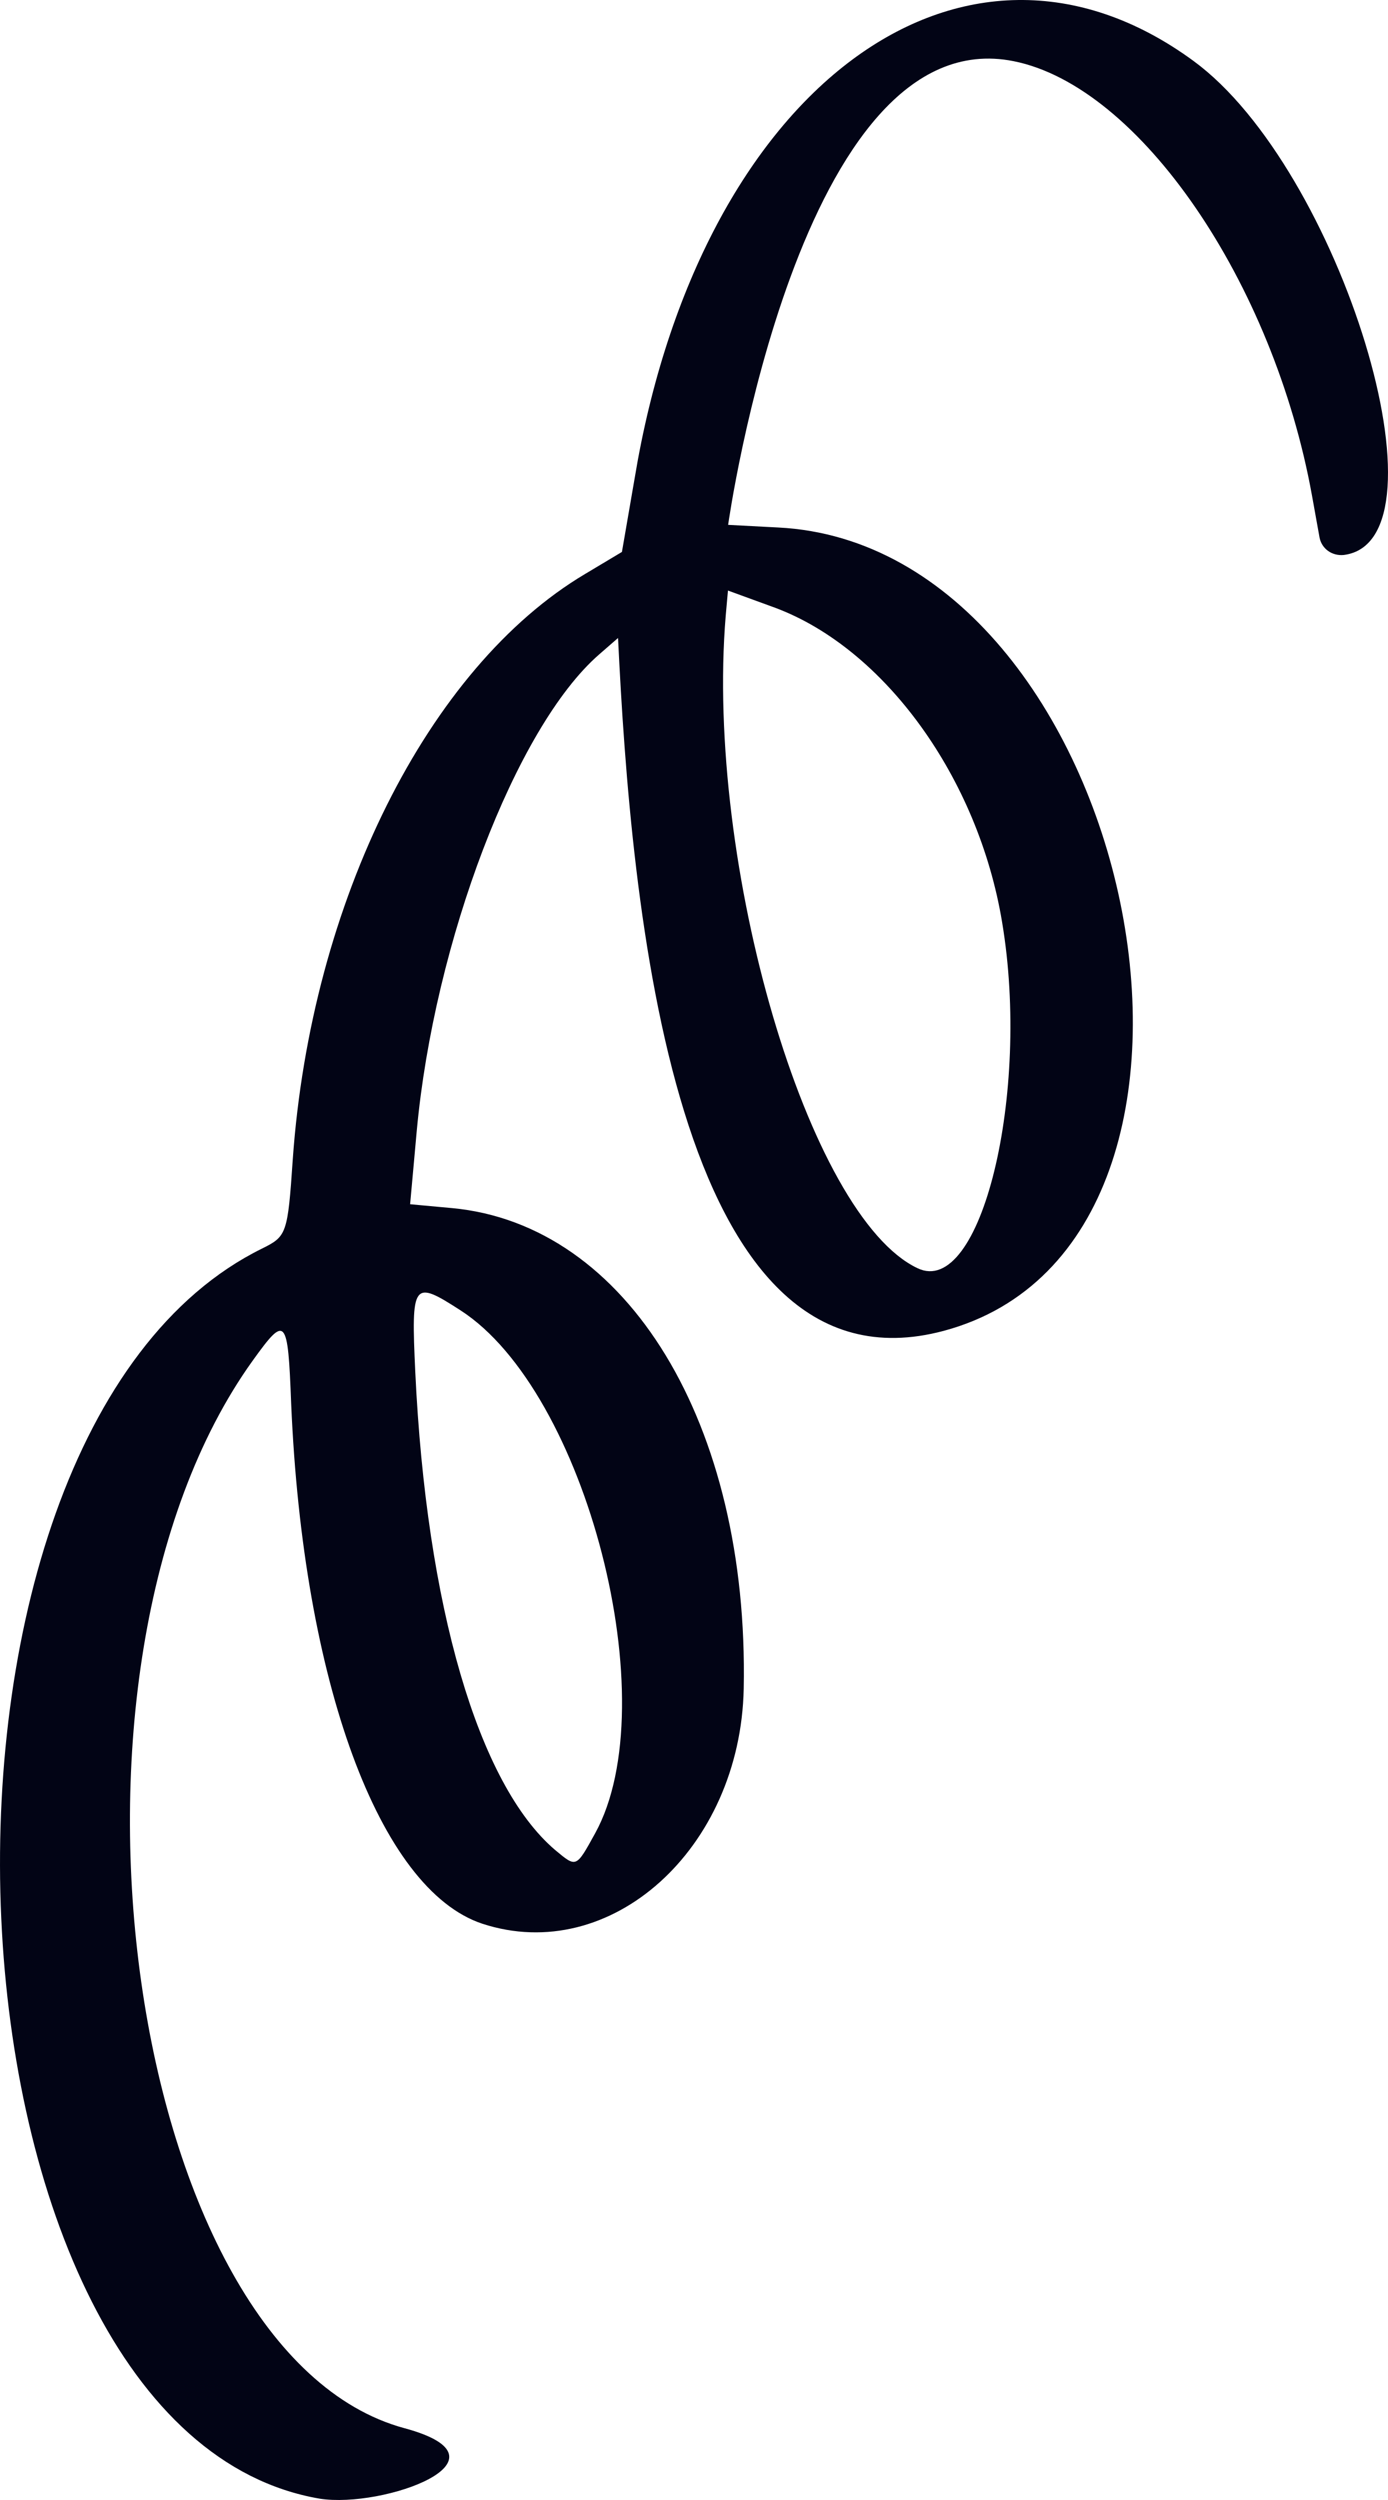 <svg width="40" height="72" viewBox="0 0 40 72" fill="none" xmlns="http://www.w3.org/2000/svg">
<path fill-rule="evenodd" clip-rule="evenodd" d="M11.648 69.93C3.67 67.763 0.876 48.102 7.284 39.184C8.235 37.861 8.296 37.924 8.391 40.426C8.731 48.433 10.93 54.414 13.896 55.402C17.6 56.617 21.336 53.247 21.433 48.635C21.585 41.012 18.085 35.264 13.025 34.793L11.819 34.682L12.01 32.571C12.51 27.142 14.86 20.944 17.264 18.85L17.811 18.374C18.181 26.064 19.398 40.42 27.202 38.327C36.844 35.735 32.697 15.715 22.43 15.192L20.984 15.116C20.986 15.086 23.044 0.52 29.216 1.763C32.847 2.491 36.702 8.134 37.811 14.281L38.028 15.486C38.093 15.806 38.386 16.015 38.722 15.984C41.909 15.588 38.634 4.854 34.393 1.754C27.747 -3.112 20.149 2.547 18.289 13.777L17.923 15.896L16.859 16.532C12.341 19.218 8.963 25.963 8.437 33.389C8.292 35.548 8.257 35.607 7.557 35.956C-3.39 41.338 -2.103 70.032 9.215 71.962C11.05 72.251 14.985 70.827 11.648 69.93ZM15.998 53.28C13.774 51.385 12.286 46.236 11.968 39.517C11.846 36.923 11.897 36.85 13.274 37.74C16.896 40.073 19.215 49.056 17.151 52.799C16.596 53.805 16.613 53.79 15.998 53.28ZM26.439 36.523C23.288 35.028 20.32 24.898 20.914 17.732L20.979 17.008L22.342 17.505C25.491 18.682 28.191 22.398 28.879 26.56C29.708 31.499 28.263 37.403 26.439 36.523Z" fill="#020415"/>
</svg>
